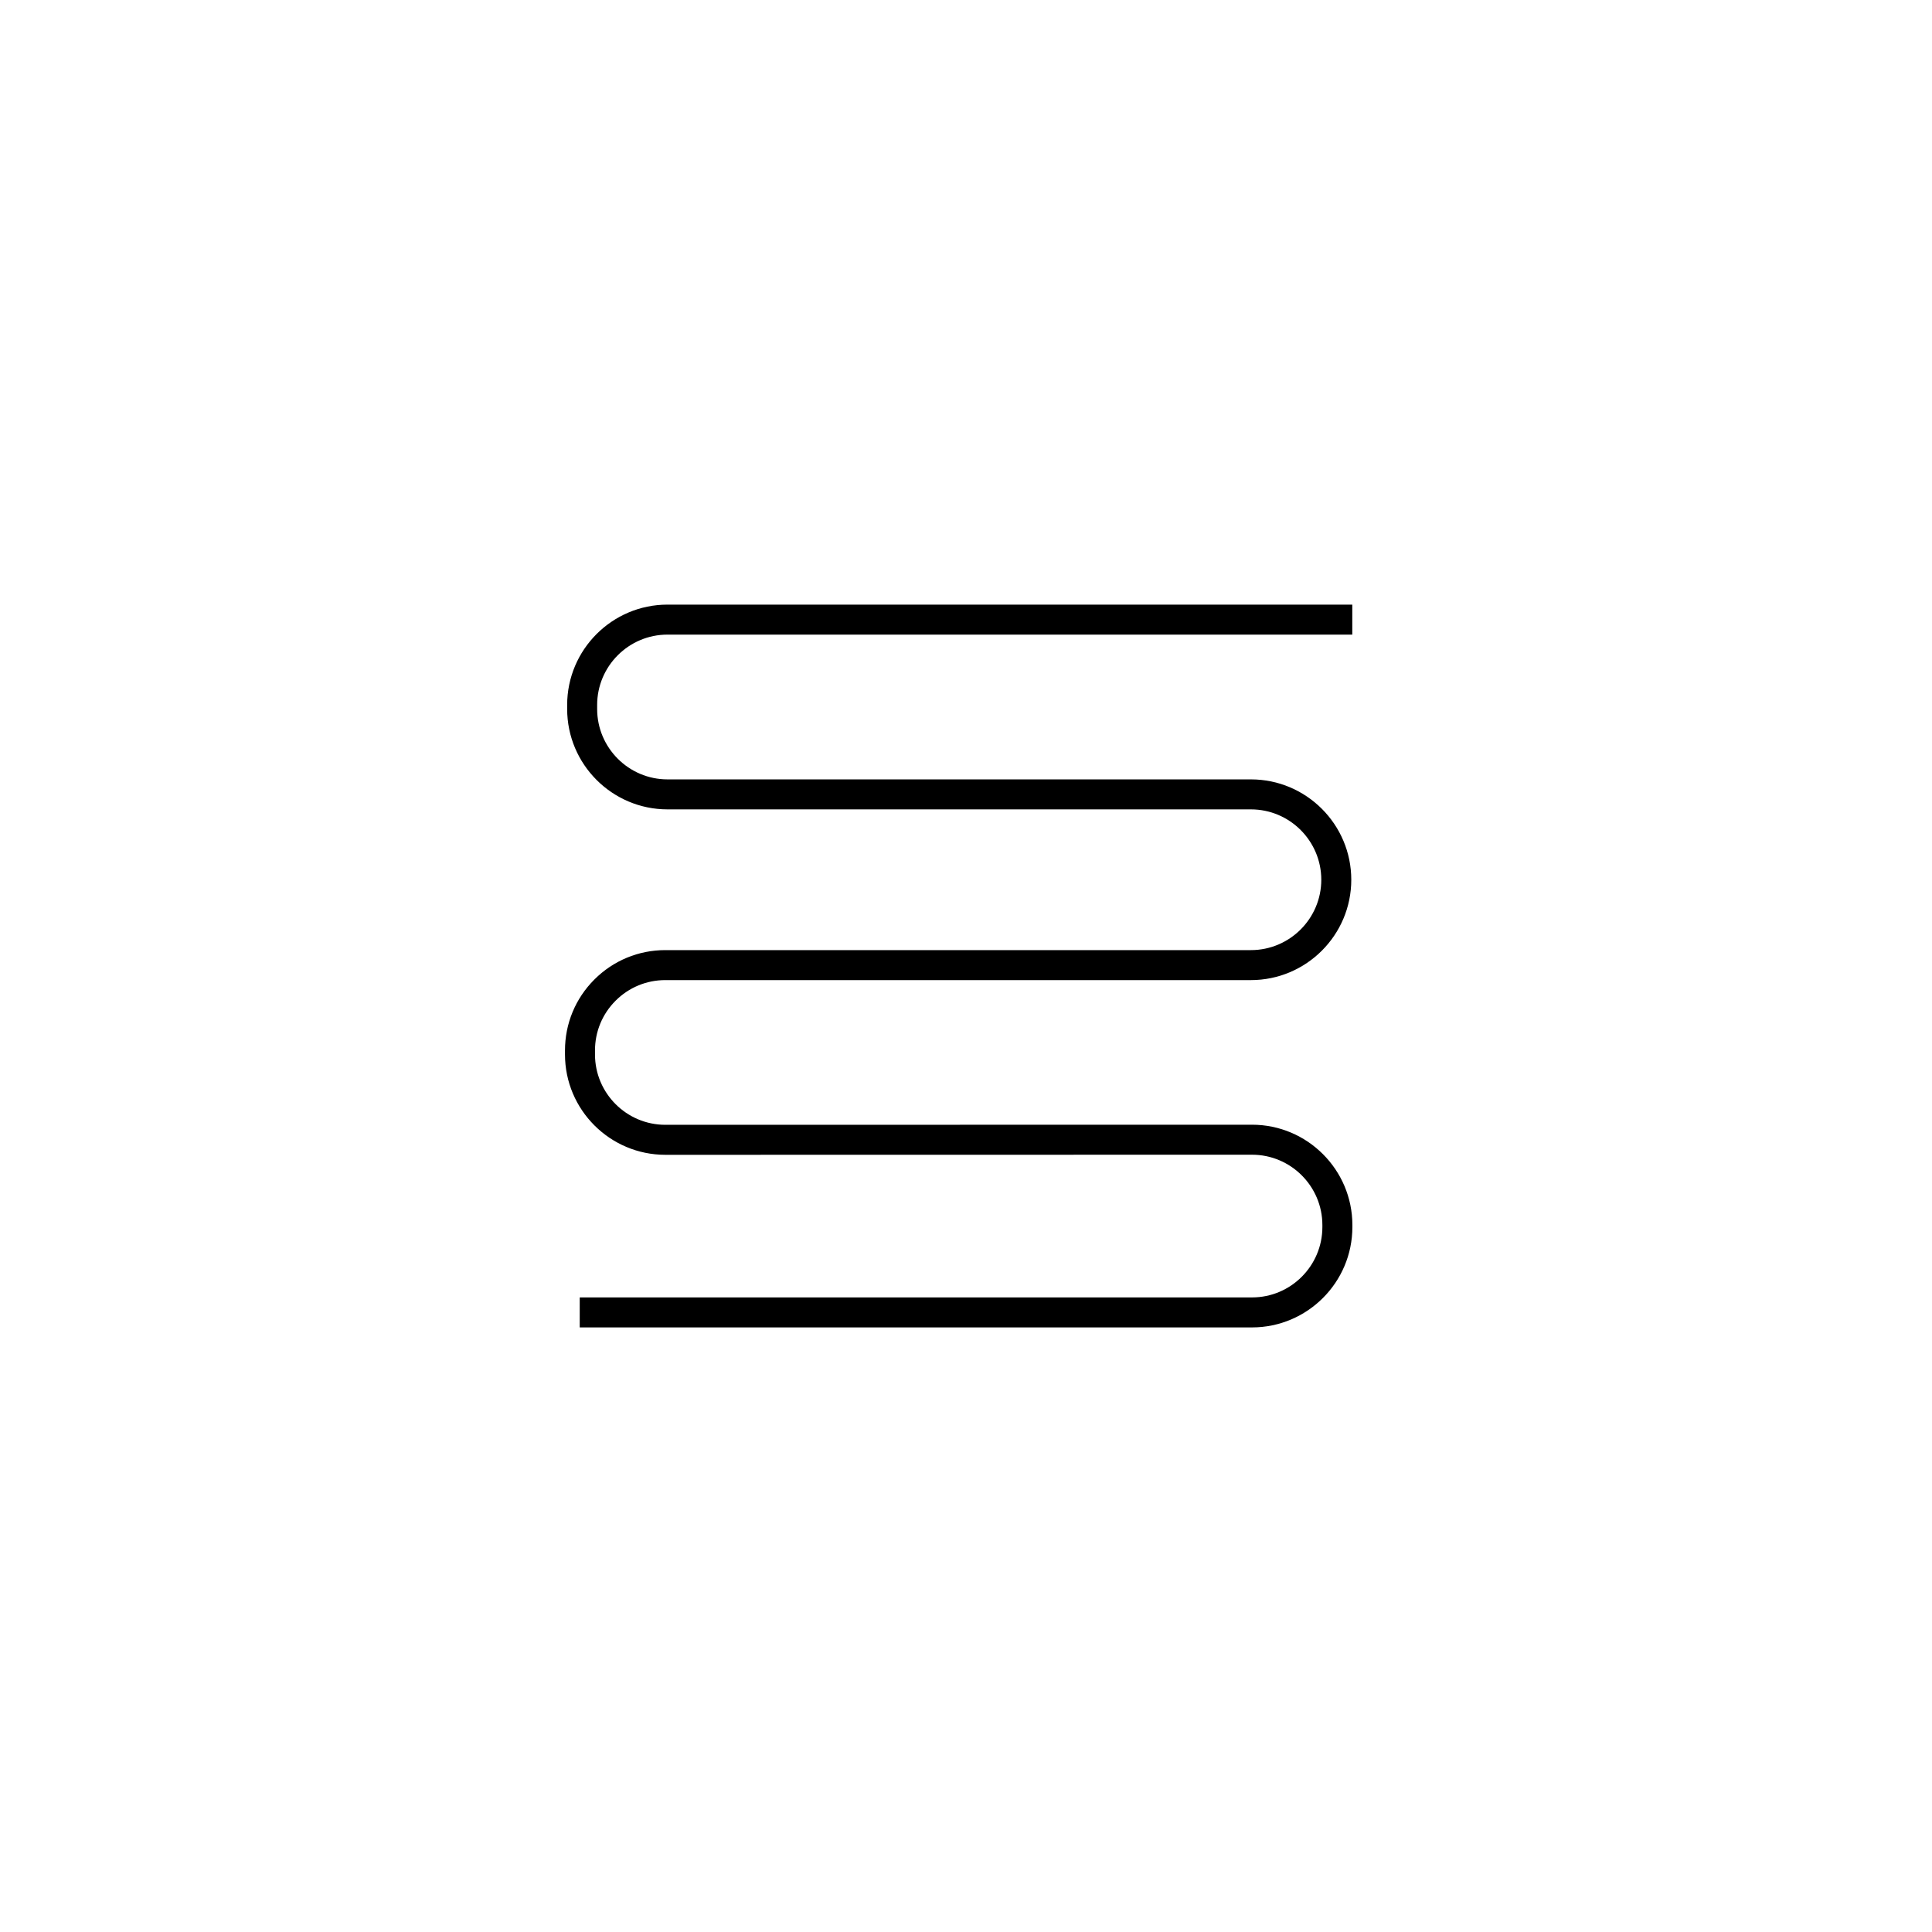 <?xml version="1.0" encoding="utf-8"?>
<!-- Generator: Adobe Illustrator 24.0.3, SVG Export Plug-In . SVG Version: 6.00 Build 0)  -->
<svg version="1.1" xmlns="http://www.w3.org/2000/svg" xmlns:xlink="http://www.w3.org/1999/xlink" x="0px" y="0px"
	 viewBox="0 0 1417.32 1417.32" style="enable-background:new 0 0 1417.32 1417.32;" xml:space="preserve">
<style type="text/css">
	.st0{fill:none;stroke:#000000;stroke-width:20;stroke-miterlimit:10;}
	.st1{fill:#68A33F;}
	.st2{display:none;}
	.st3{display:inline;}
</style>
<g id="Lager_1">
	<g>
		<path d="M918.48,973.79H425.29v-22h493.19c28.47,0,51.62-23.17,51.62-51.65v-1.42c0-28.47-23.16-51.62-51.62-51.62l-430.37,0.07
			c-40.6,0-73.63-33.02-73.63-73.6v-2.92c-0.01-19.67,7.64-38.17,21.56-52.08c13.91-13.91,32.4-21.57,52.07-21.57h429.57
			c28.46,0,51.62-23.16,51.62-51.62s-23.16-51.62-51.62-51.62H489.69c-40.6,0-73.62-33.04-73.62-73.65v-2.94
			c0-40.6,33.03-73.62,73.62-73.62h502.35v22H489.69c-28.47,0-51.62,23.16-51.62,51.62v2.94c0,28.48,23.16,51.65,51.62,51.65h427.99
			c40.6,0,73.62,33.03,73.62,73.62s-33.03,73.62-73.62,73.62H488.11c-13.79,0-26.76,5.37-36.51,15.12
			c-9.75,9.75-15.12,22.72-15.11,36.52v2.92c0,28.45,23.16,51.6,51.62,51.6l430.37-0.07c40.6,0,73.63,33.03,73.63,73.62v1.42
			C992.1,940.75,959.07,973.79,918.48,973.79z"/>
	</g>
</g>
<g id="Lager_2" class="st2">
	<g class="st3">
		<path d="M7517.37,1520.32h-9042.23v-307.16h9042.23V1520.32z M-1502.15,1497.62h8996.83v-261.75h-8996.83V1497.62z"/>
	</g>
	<g class="st3">
		<path d="M7517.37,74.23h-9042.23v-307.16h9042.23V74.23z M-1502.15,51.53h8996.83v-261.75h-8996.83V51.53z"/>
	</g>
</g>
</svg>
